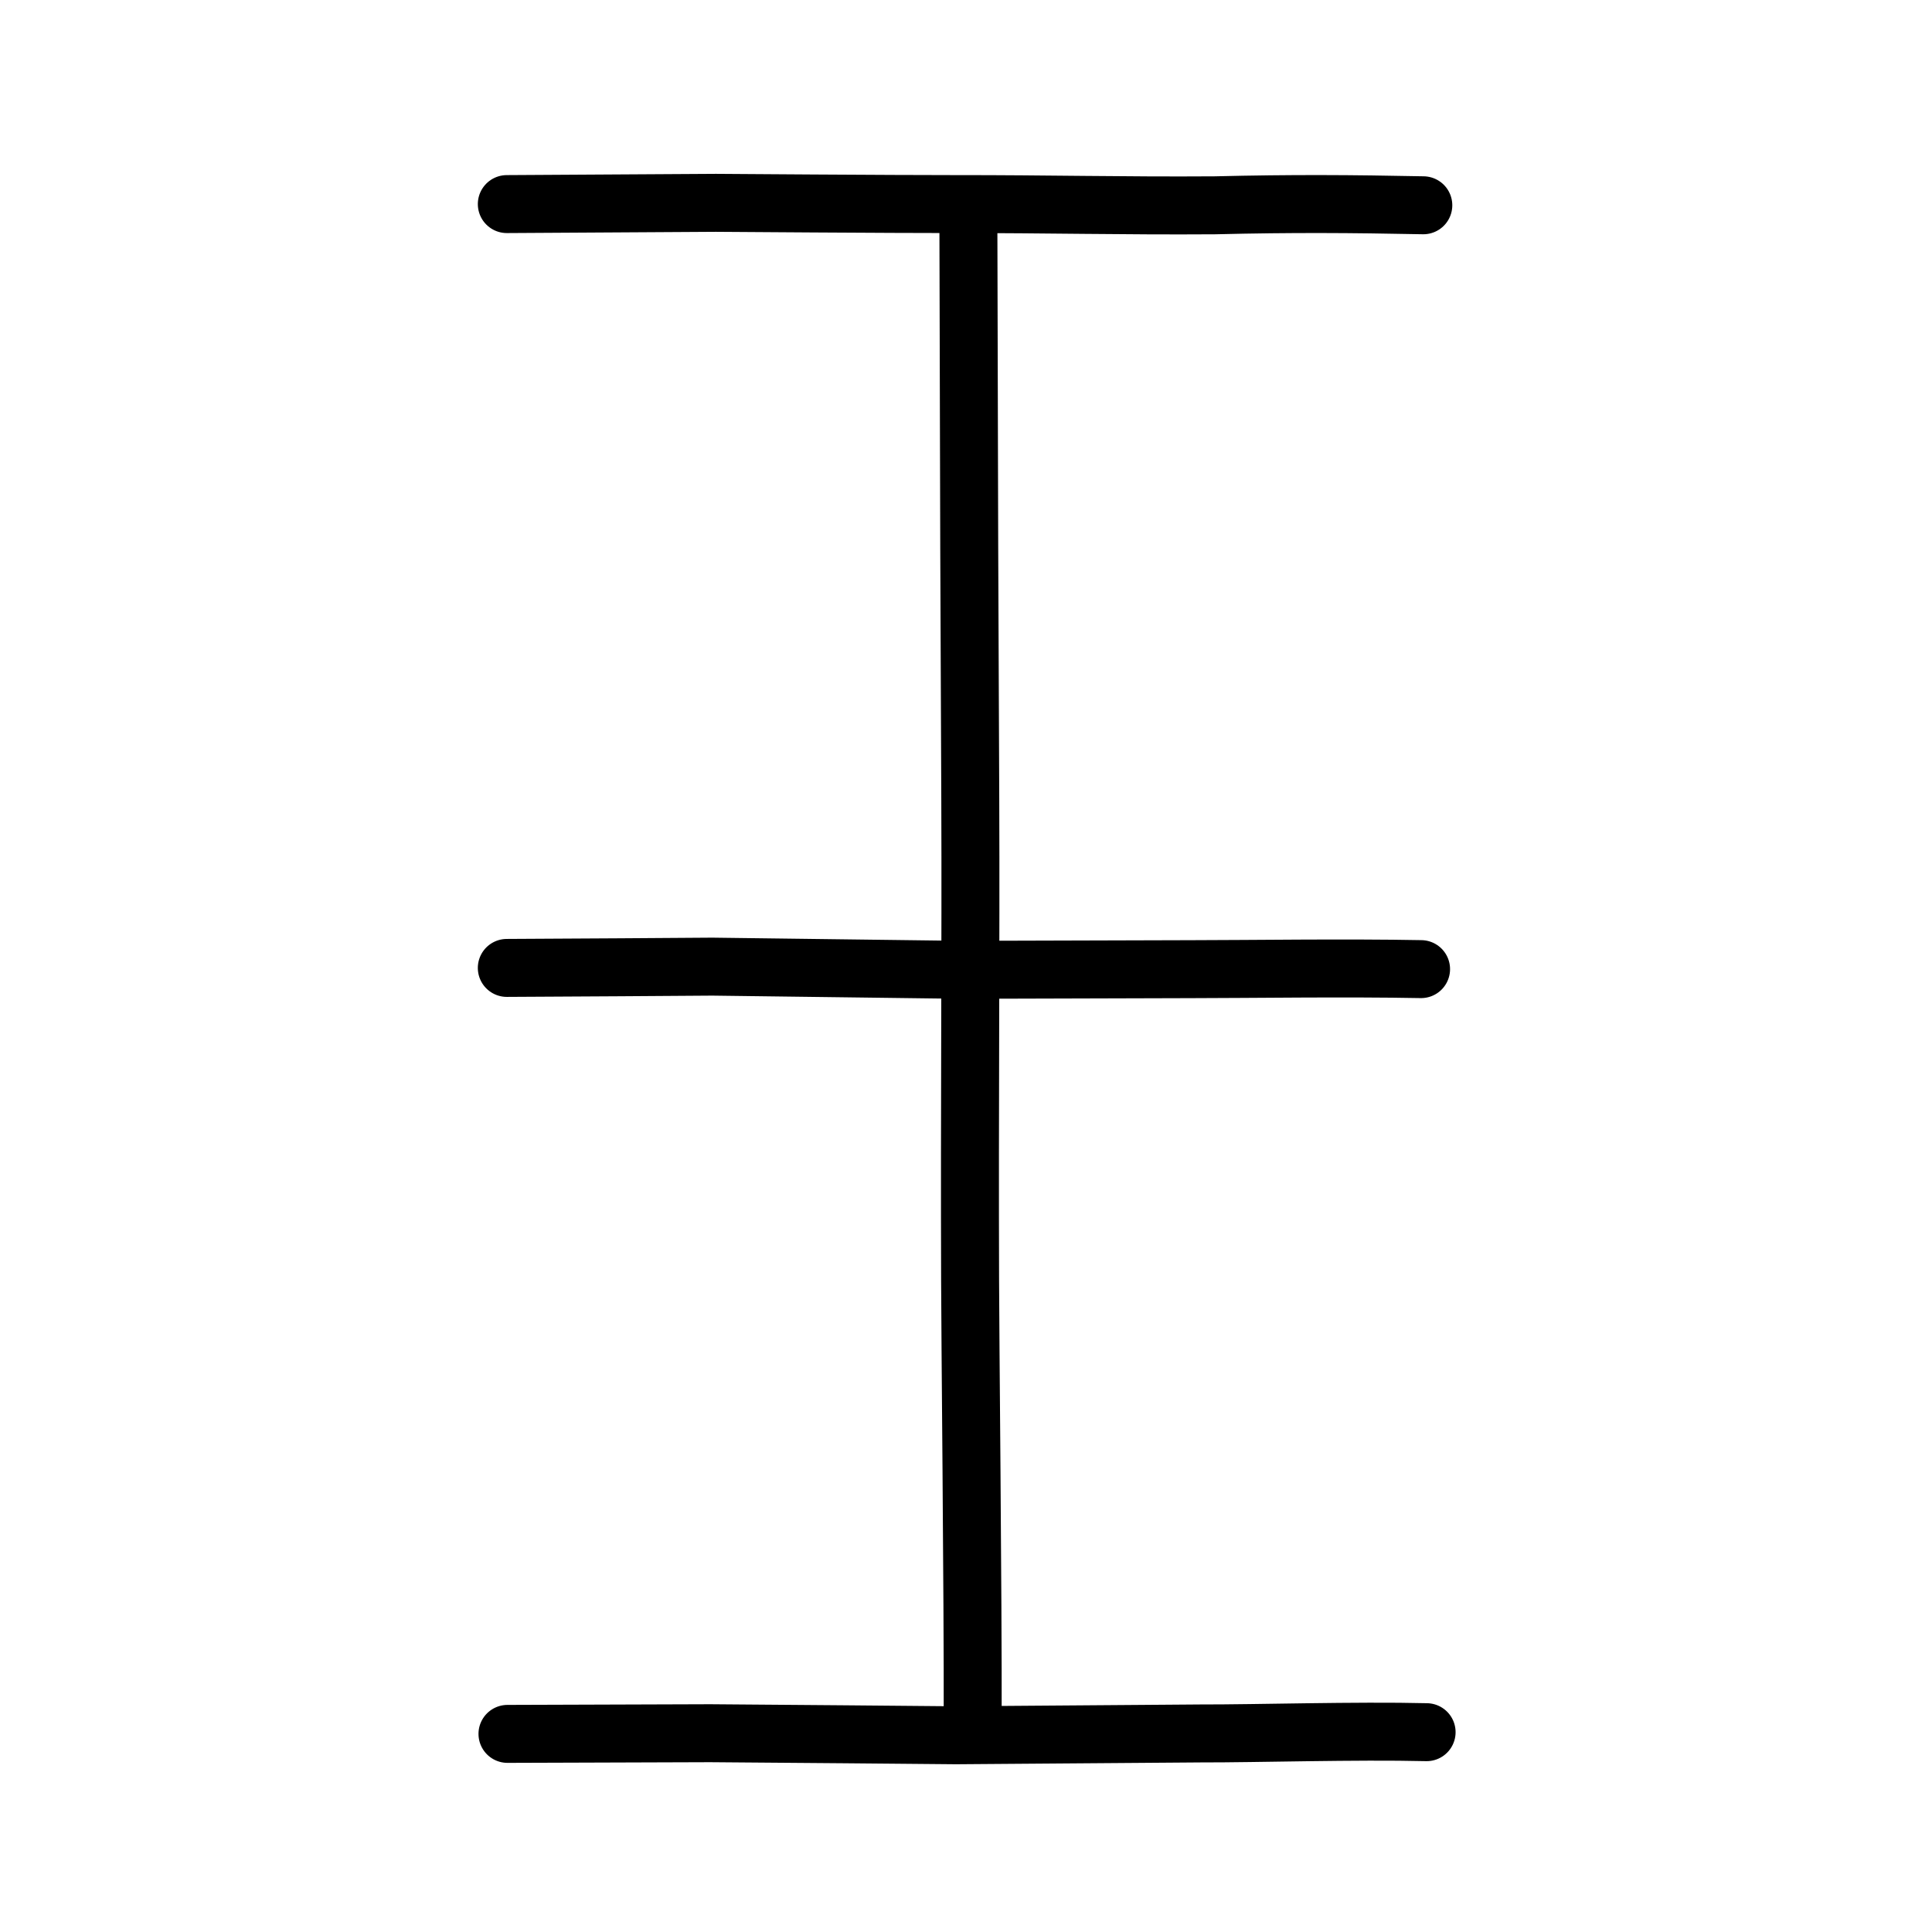 <?xml version="1.0" encoding="UTF-8" standalone="no"?>
<!-- Created with Inkscape (http://www.inkscape.org/) -->

<svg
   xmlns:dc="http://purl.org/dc/elements/1.1/"
   xmlns:cc="http://creativecommons.org/ns#"
   xmlns:rdf="http://www.w3.org/1999/02/22-rdf-syntax-ns#"
   xmlns:svg="http://www.w3.org/2000/svg"
   xmlns="http://www.w3.org/2000/svg"
   xmlns:sodipodi="http://sodipodi.sourceforge.net/DTD/sodipodi-0.dtd"
   xmlns:inkscape="http://www.inkscape.org/namespaces/inkscape"
   width="200px"
   height="200px"
   viewBox="0 0 200 200"
   version="1.1"
   id="SVGRoot"
   inkscape:version="0.92.3 (2405546, 2018-03-11)"
   sodipodi:docname="7389ss.svg">
  <sodipodi:namedview
     id="base"
     pagecolor="#ffffff"
     bordercolor="#666666"
     borderopacity="1.0"
     inkscape:pageopacity="0.0"
     inkscape:pageshadow="2"
     inkscape:zoom="7.1272729"
     inkscape:cx="73.856254"
     inkscape:cy="167.0069"
     inkscape:document-units="px"
     inkscape:current-layer="layer1"
     showgrid="true"
     inkscape:window-width="1126"
     inkscape:window-height="899"
     inkscape:window-x="178"
     inkscape:window-y="82"
     inkscape:window-maximized="0"
     showguides="false"
     inkscape:snap-global="false">
    <inkscape:grid
       type="xygrid"
       id="grid6085" />
  </sodipodi:namedview>
  <defs
     id="defs5523" />
  <g
     id="layer1"
     inkscape:groupmode="layer"
     inkscape:label="レイヤー 1">
    <path
       style="opacity:1;vector-effect:none;fill:none;fill-opacity:1;stroke:#000000;stroke-width:6;stroke-linecap:round;stroke-linejoin:round;stroke-miterlimit:4;stroke-dasharray:none;stroke-dashoffset:0;stroke-opacity:1"
       d="m 52.465,21.127 21.648,-0.13 c 0,0 18.598,0.136 24.789,0.13 9.56,-0.01 17.288,0.192 26.847,0.127 8.153,-0.197 14.026,-0.151 21.592,-0.003"
       id="path834-9-8"
       inkscape:connector-curvature="0"
       sodipodi:nodetypes="ccccc" />
    <path
       style="opacity:1;vector-effect:none;fill:none;fill-opacity:1;stroke:#000000;stroke-width:6;stroke-linecap:round;stroke-linejoin:round;stroke-miterlimit:4;stroke-dasharray:none;stroke-dashoffset:0;stroke-opacity:1"
       d="m 52.464,100.198 c 8.166,-0.044 15.941,-0.088 21.268,-0.132 8.997,0.11 17.747,0.22 25.791,0.329 8.561,-0.022 16.239,-0.045 23.859,-0.068 5.853,-0.004 15.936,-0.154 23.727,-0.004"
       id="path834-9-3"
       inkscape:connector-curvature="0"
       sodipodi:nodetypes="ccccc" />
    <path
       style="opacity:1;vector-effect:none;fill:none;fill-opacity:1;stroke:#000000;stroke-width:6;stroke-linecap:round;stroke-linejoin:round;stroke-miterlimit:4;stroke-dasharray:none;stroke-dashoffset:0;stroke-opacity:1"
       d="m 52.533,179.491 c 6.994,-0.023 13.988,-0.046 20.983,-0.069 9.793,0.075 18.485,0.146 25.445,0.213 8.218,-0.064 17.177,-0.126 25.312,-0.19 5.775,0.015 16.076,-0.306 23.409,-0.13"
       id="path834-9-0"
       inkscape:connector-curvature="0"
       sodipodi:nodetypes="ccccc" />
    <path
       style="opacity:1;vector-effect:none;fill:none;fill-opacity:1;stroke:#000000;stroke-width:6;stroke-linecap:round;stroke-linejoin:round;stroke-miterlimit:4;stroke-dasharray:none;stroke-dashoffset:0;stroke-opacity:1"
       d="m 100.244,21.977 c 0.03,10.144 0.06,21.402 0.09,34.725 0.036,8.841 0.073,17.859 0.109,26.205 0.06,15.287 -0.079,31.881 -0.019,49.581 9.7e-4,4.739 0.299,32.462 0.269,45.792"
       id="path834-9-3-5"
       inkscape:connector-curvature="0"
       sodipodi:nodetypes="ccccc" />
  </g>
</svg>
